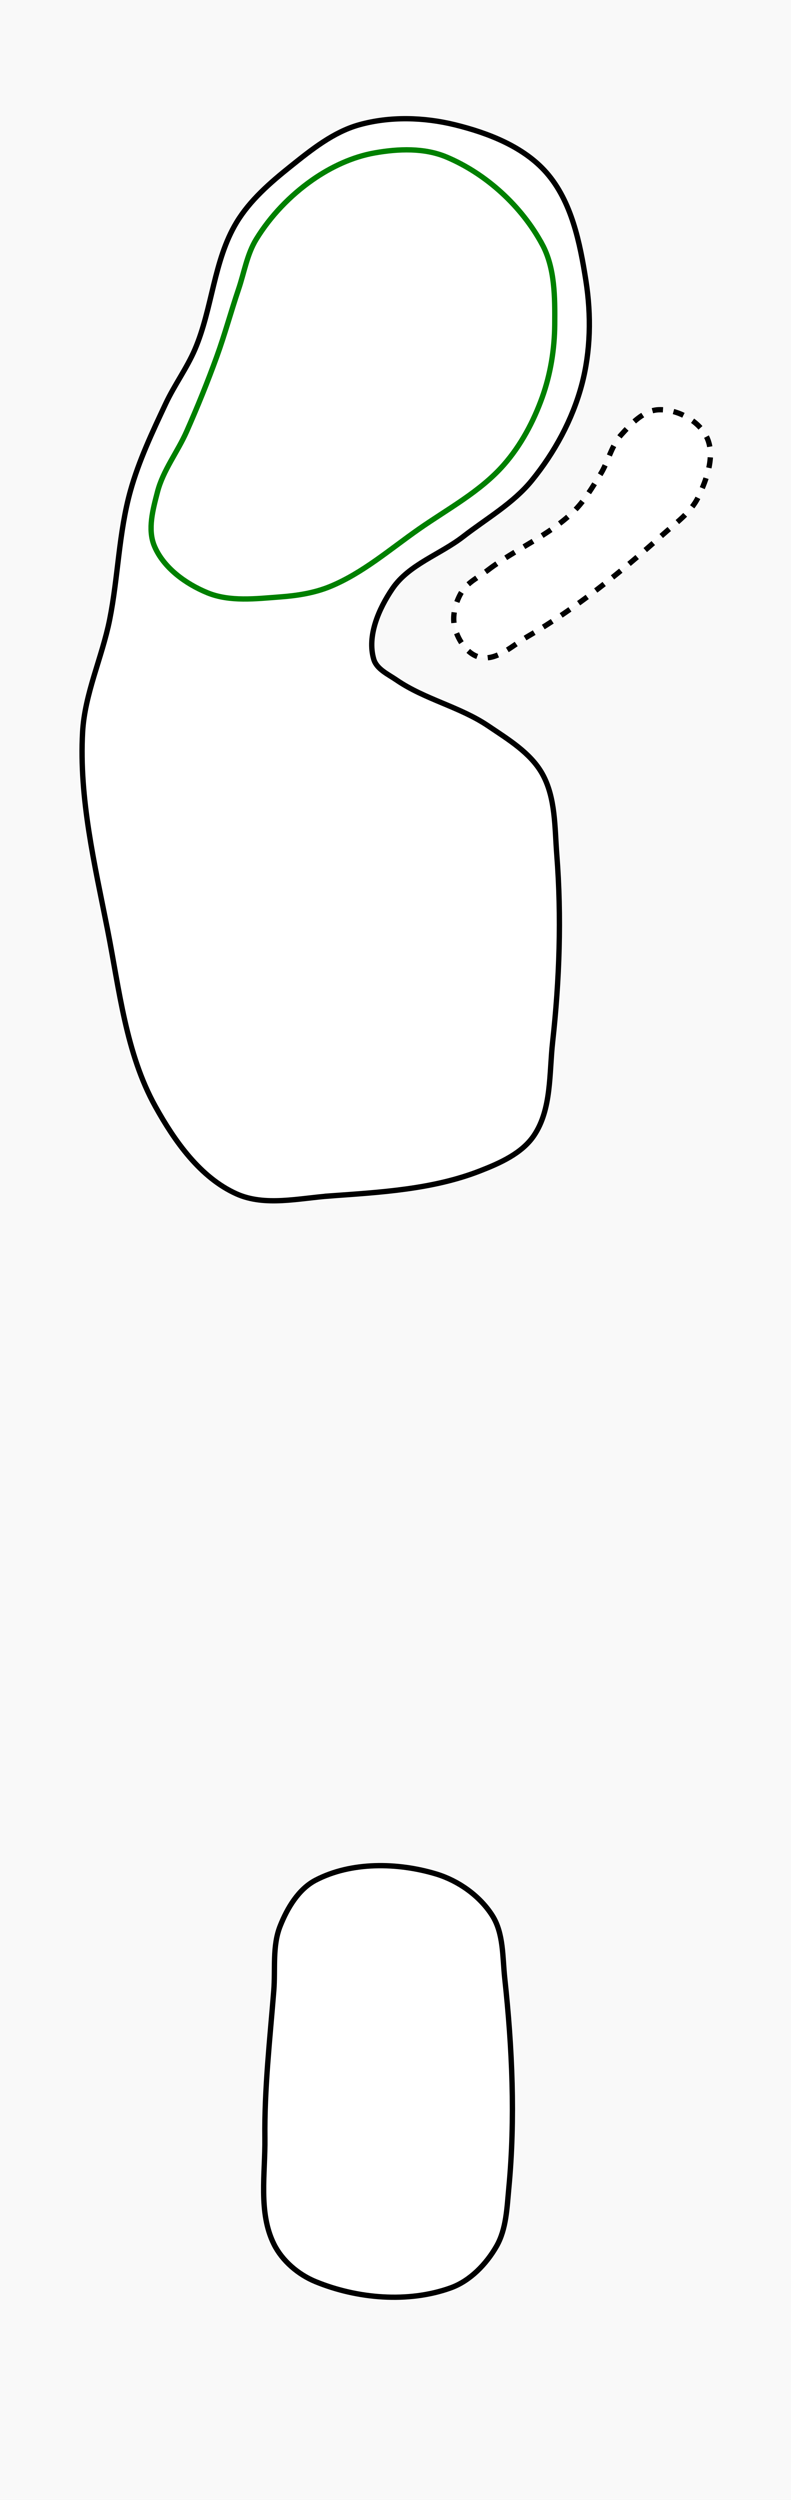<?xml version="1.0" encoding="UTF-8" standalone="no"?>
<!-- Created with Inkscape (http://www.inkscape.org/) -->

<svg
   width="39.272mm"
   height="124.11mm"
   viewBox="0 0 39.272 124.11"
   version="1.1"
   id="svg5"
   xml:space="preserve"
   inkscape:version="1.2 (dc2aeda, 2022-05-15)"
   sodipodi:docname="14.svg"
   xmlns:inkscape="http://www.inkscape.org/namespaces/inkscape"
   xmlns:sodipodi="http://sodipodi.sourceforge.net/DTD/sodipodi-0.dtd"
   xmlns="http://www.w3.org/2000/svg"
   xmlns:svg="http://www.w3.org/2000/svg"><sodipodi:namedview
     id="namedview7"
     pagecolor="#ffffff"
     bordercolor="#666666"
     borderopacity="1.0"
     inkscape:showpageshadow="2"
     inkscape:pageopacity="0.0"
     inkscape:pagecheckerboard="0"
     inkscape:deskcolor="#d1d1d1"
     inkscape:document-units="mm"
     showgrid="false"
     inkscape:zoom="0.90591547"
     inkscape:cx="125.83955"
     inkscape:cy="253.33489"
     inkscape:window-width="1342"
     inkscape:window-height="737"
     inkscape:window-x="0"
     inkscape:window-y="25"
     inkscape:window-maximized="0"
     inkscape:current-layer="layer2" /><defs
     id="defs2" /><g
     inkscape:groupmode="layer"
     id="layer2"
     inkscape:label="background"
     transform="translate(-35.861,52.878)"
     sodipodi:insensitive="true"><rect
       style="fill:#f9f9f9;stroke-width:0.256"
       id="rect379"
       width="39.272"
       height="124.11"
       x="35.861"
       y="-52.878" /></g><g
     inkscape:groupmode="layer"
     id="layer3"
     inkscape:label="fairway"
     sodipodi:insensitive="true"
     style="display:inline"
     transform="translate(-9.219)"><path
       style="fill:#ffffff;stroke:#000000;stroke-width:0.265px;stroke-linecap:butt;stroke-linejoin:miter;stroke-opacity:1"
       d="m 25.608,59.374 c -1.545,0.111 -3.234,0.532 -4.647,-0.103 -1.799,-0.809 -3.07,-2.612 -4.027,-4.337 -1.47,-2.651 -1.788,-5.804 -2.375,-8.777 -0.638,-3.233 -1.421,-6.519 -1.239,-9.81 0.106,-1.909 0.966,-3.702 1.342,-5.576 0.425,-2.119 0.451,-4.32 1.033,-6.402 0.419,-1.502 1.092,-2.925 1.755,-4.337 0.432,-0.92 1.045,-1.751 1.446,-2.685 0.871,-2.03 0.926,-4.406 2.065,-6.299 0.665,-1.105 1.677,-1.982 2.685,-2.788 1.037,-0.83 2.128,-1.708 3.408,-2.065 1.525,-0.426 3.212,-0.378 4.75,0 1.66,0.408 3.417,1.09 4.543,2.375 1.256,1.433 1.667,3.487 1.962,5.369 0.266,1.702 0.237,3.499 -0.207,5.163 -0.46,1.726 -1.351,3.365 -2.478,4.75 -0.926,1.138 -2.248,1.888 -3.408,2.788 -1.148,0.89 -2.693,1.381 -3.511,2.581 -0.681,1.001 -1.272,2.35 -0.929,3.511 0.145,0.491 0.714,0.743 1.136,1.033 1.397,0.957 3.14,1.324 4.543,2.272 0.99,0.669 2.099,1.333 2.685,2.375 0.668,1.189 0.617,2.667 0.723,4.027 0.24,3.089 0.133,6.213 -0.207,9.293 -0.173,1.57 -0.045,3.338 -0.929,4.647 -0.599,0.886 -1.689,1.367 -2.685,1.755 -2.34,0.913 -4.929,1.06 -7.435,1.239 z"
       id="path2596"
       sodipodi:nodetypes="aaaaaaaaaaaaaaaaaaaaaaaaaaaa" /></g><g
     inkscape:groupmode="layer"
     id="layer4"
     inkscape:label="tees"
     style="display:inline"
     transform="translate(-11.984,18.806)"
     sodipodi:insensitive="true"><path
       style="fill:#ffffff;stroke:#000000;stroke-width:0.265px;stroke-linecap:butt;stroke-linejoin:miter;stroke-opacity:1"
       d="m 25.136,87.344 c -0.03,-2.444 0.247,-4.883 0.441,-7.32 0.085,-1.073 -0.08,-2.212 0.318,-3.212 0.353,-0.889 0.908,-1.828 1.755,-2.272 1.771,-0.927 4.075,-0.887 5.989,-0.31 1.107,0.334 2.169,1.088 2.788,2.065 0.566,0.894 0.503,2.063 0.617,3.115 0.372,3.451 0.53,6.956 0.202,10.412 -0.093,0.981 -0.122,2.036 -0.612,2.891 -0.509,0.888 -1.309,1.718 -2.272,2.065 -2.107,0.759 -4.64,0.541 -6.712,-0.31 -0.857,-0.352 -1.653,-1.029 -2.065,-1.859 -0.785,-1.578 -0.427,-3.505 -0.449,-5.267 z"
       id="path2600"
       sodipodi:nodetypes="aaaaaaaaaaaaa" /></g><g
     inkscape:groupmode="layer"
     id="layer7"
     inkscape:label="green"
     style="display:inline"
     transform="translate(-0.585,-5.699)"
     sodipodi:insensitive="true"><path
       style="fill:#ffffff;stroke:#008000;stroke-width:0.265px;stroke-linecap:butt;stroke-linejoin:miter;stroke-opacity:1"
       d="m 27.507,17.832 c 0.634,1.182 0.63,2.634 0.62,3.975 -0.009,1.222 -0.208,2.463 -0.62,3.614 -0.434,1.212 -1.061,2.389 -1.91,3.356 -1.167,1.33 -2.784,2.186 -4.234,3.201 -1.427,0.999 -2.777,2.177 -4.389,2.84 -0.78,0.321 -1.637,0.454 -2.478,0.516 -1.203,0.089 -2.498,0.252 -3.614,-0.207 C 9.799,34.682 8.699,33.885 8.249,32.804 7.904,31.977 8.179,30.987 8.404,30.119 8.682,29.047 9.401,28.139 9.849,27.125 c 0.54,-1.222 1.042,-2.461 1.497,-3.717 0.401,-1.105 0.707,-2.242 1.084,-3.356 0.281,-0.83 0.42,-1.731 0.878,-2.478 0.706,-1.152 1.681,-2.168 2.788,-2.943 0.922,-0.645 1.99,-1.146 3.098,-1.342 1.171,-0.208 2.466,-0.256 3.562,0.207 1.976,0.833 3.736,2.448 4.75,4.337 z"
       id="path2602"
       sodipodi:nodetypes="aaaaaaaaaaaaaaaaaa" /></g><g
     inkscape:groupmode="layer"
     id="layer6"
     inkscape:label="sand"
     style="display:inline"
     transform="translate(-11.984,18.806)"
     sodipodi:insensitive="true"><path
       style="fill:#ffffff;stroke:#000000;stroke-width:0.265px;stroke-linecap:butt;stroke-linejoin:miter;stroke-dasharray:0.529, 0.529;stroke-dashoffset:0;stroke-opacity:1"
       d="m 36.221,9.487 c 1.36,-1.035 3.009,-1.699 4.234,-2.891 0.547,-0.533 0.94,-1.209 1.342,-1.859 0.389,-0.628 0.538,-1.413 1.033,-1.962 0.499,-0.553 1.115,-1.212 1.859,-1.239 0.909,-0.033 1.972,0.527 2.375,1.342 0.447,0.903 0.022,2.086 -0.413,2.995 -0.368,0.768 -1.12,1.29 -1.755,1.859 -2.088,1.868 -4.292,3.648 -6.712,5.06 -0.746,0.435 -1.534,1.226 -2.375,1.033 -0.619,-0.142 -1.072,-0.833 -1.239,-1.446 -0.157,-0.573 0.014,-1.24 0.31,-1.755 0.292,-0.508 0.876,-0.781 1.342,-1.136 z"
       id="path2604"
       sodipodi:nodetypes="aaaaaaaaaaaaa" /></g></svg>
